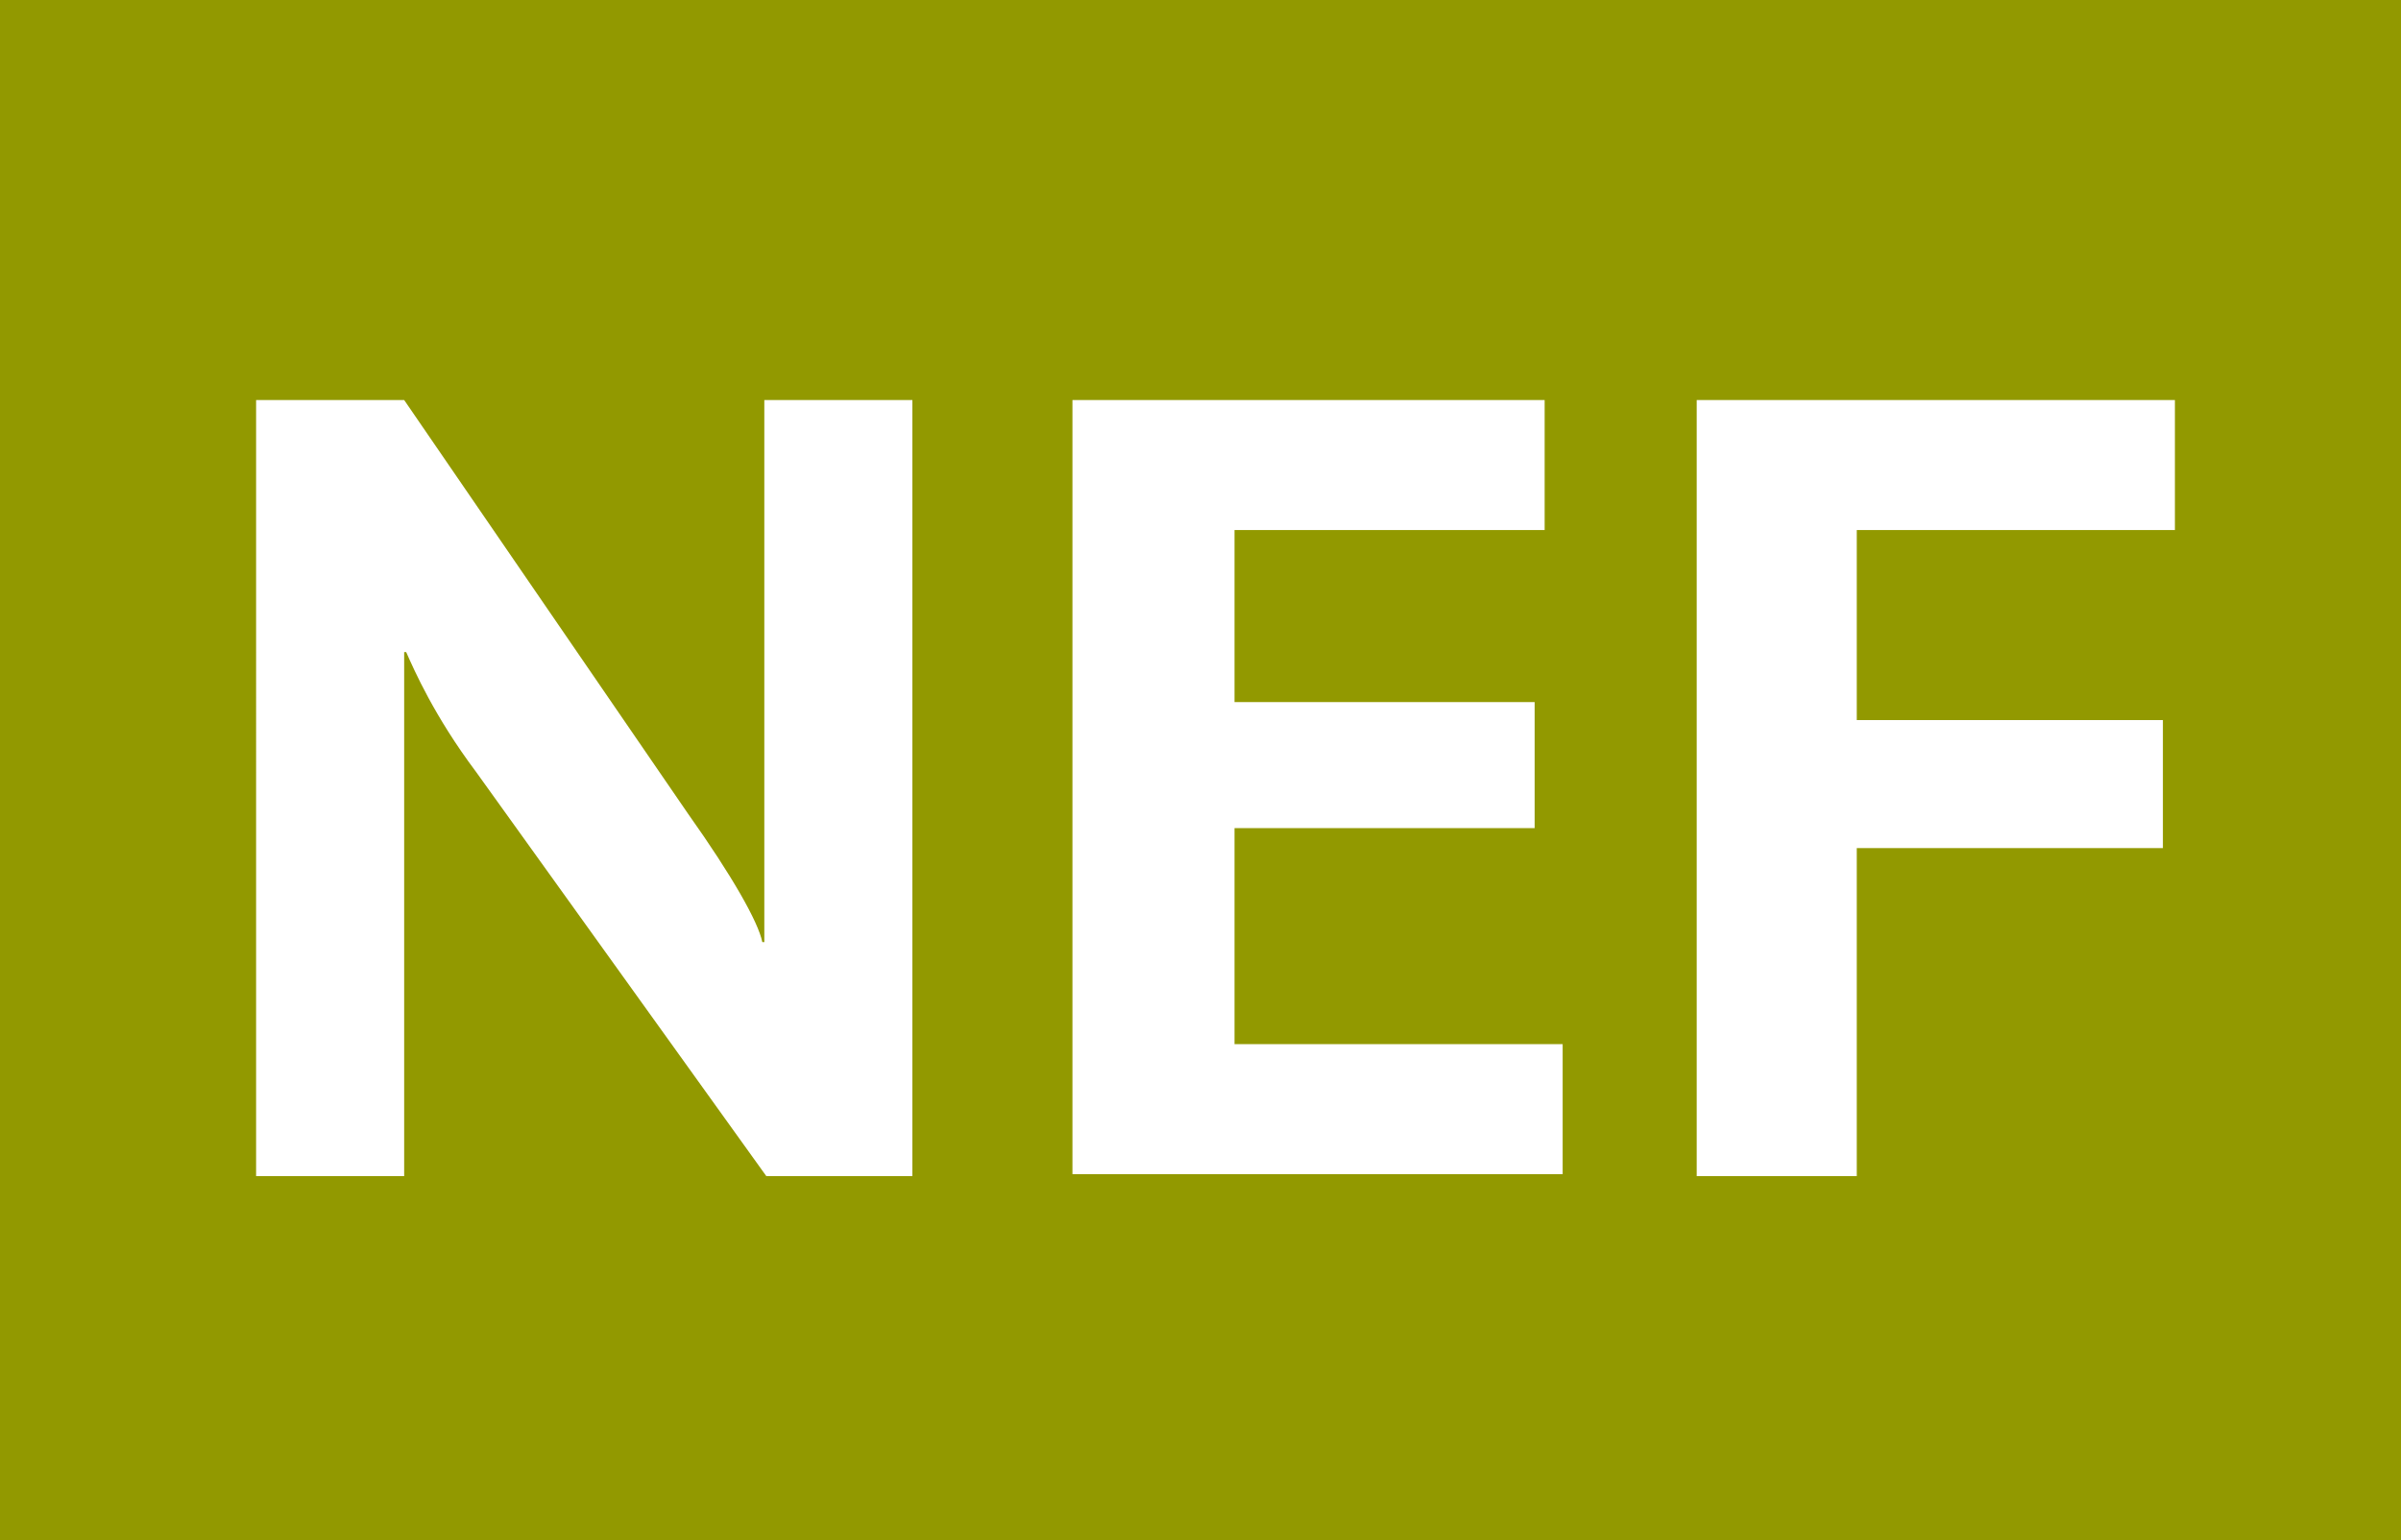 <?xml version="1.0" encoding="utf-8"?>
<!-- Generator: Adobe Illustrator 27.2.0, SVG Export Plug-In . SVG Version: 6.00 Build 0)  -->
<svg version="1.1" id="Calque_1" xmlns="http://www.w3.org/2000/svg" xmlns:xlink="http://www.w3.org/1999/xlink" x="0px" y="0px"
	 viewBox="0 0 120 77" style="enable-background:new 0 0 120 77;" xml:space="preserve">
<style type="text/css">
	.st0{fill-rule:evenodd;clip-rule:evenodd;fill:#929900;}
	.st1{fill:#FFFFFF;}
</style>
<rect class="st0" width="120" height="77"/>
<g>
	<path class="st1" d="M38.3,58.8L23.8,38.6c-2.1-2.8-3.1-5.1-3.5-6h-0.1v26.2h-7.4V20h7.4l14.2,20.7c2.2,3.1,3.5,5.4,3.7,6.4h0.1V20
		h7.4v38.8H38.3z"/>
	<path class="st1" d="M53.6,58.8V20h23.6v6.5H61.7v8.6h15v6.3h-15v10.8h16.4v6.5H53.6z"/>
	<path class="st1" d="M92.8,26.6V36h15.3v6.4H92.8v16.4h-8V20h23.9v6.5H92.8z"/>
</g>
</svg>
